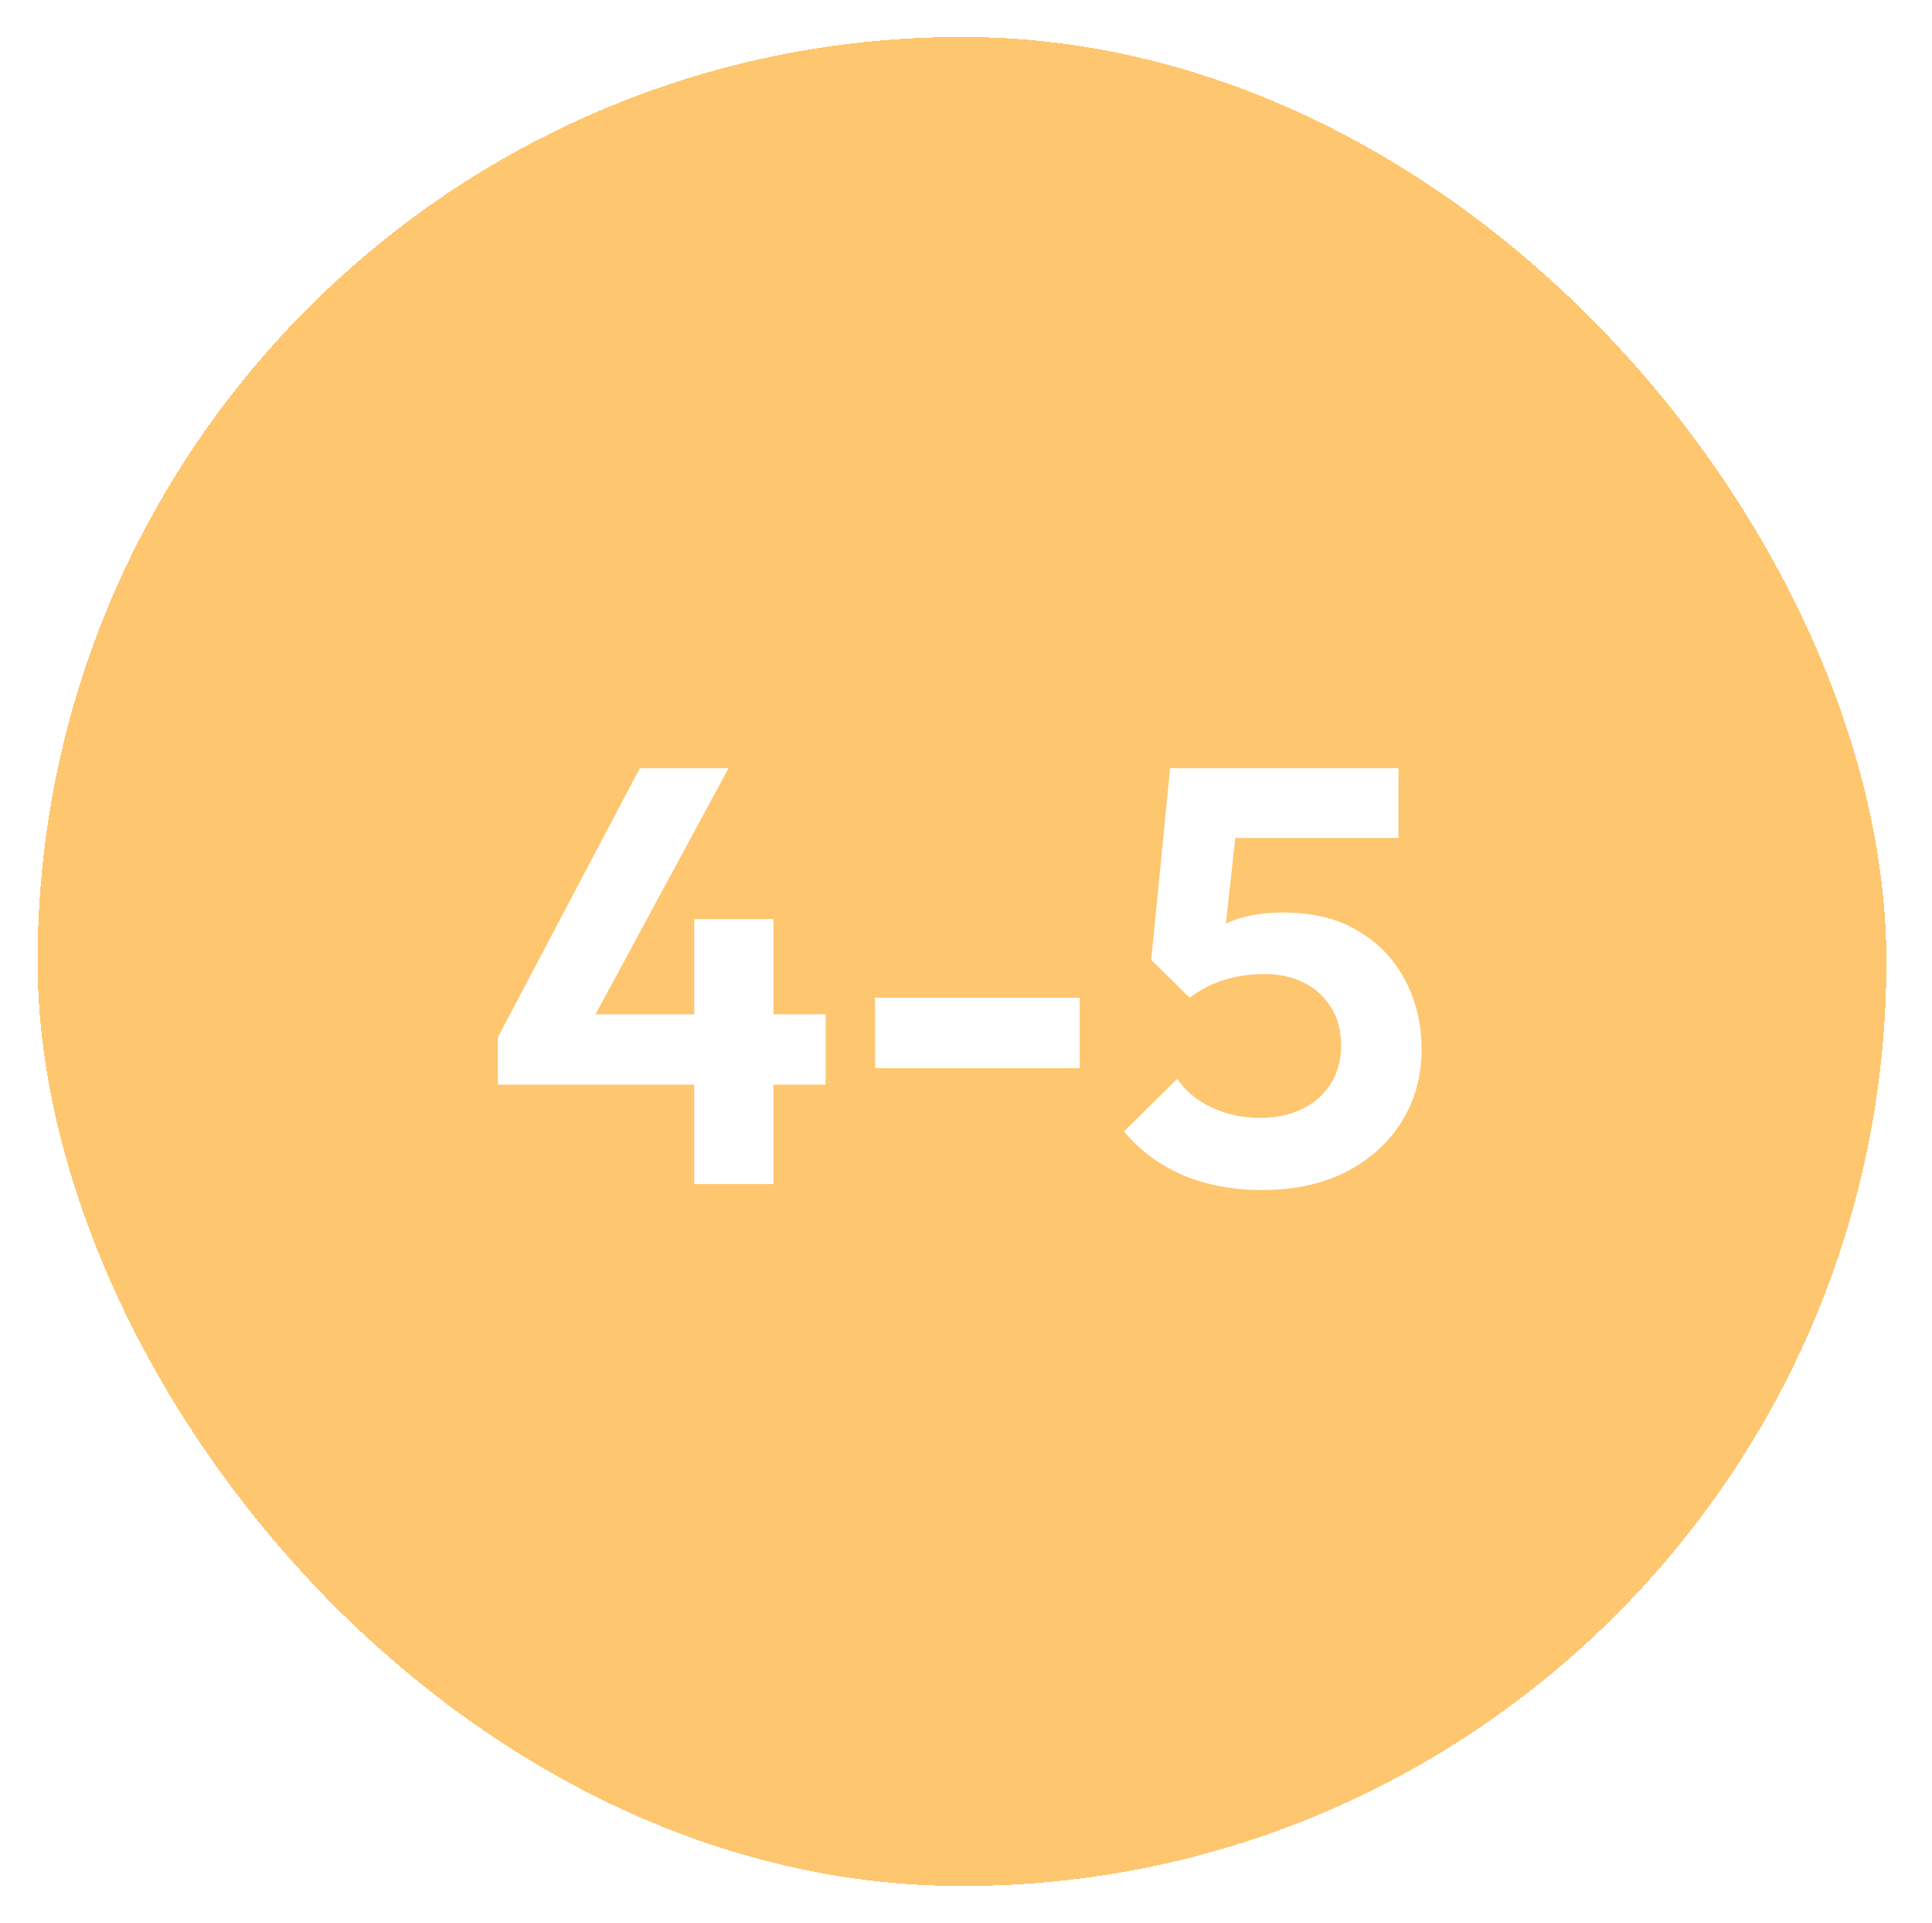 <svg xmlns="http://www.w3.org/2000/svg" fill="none" viewBox="0 0 209 208" height="208" width="209">
<g filter="url(#filter0_d_318_32)">
<rect shape-rendering="crispEdges" fill="#FEC66F" rx="100" height="200" width="200" x="0.067"></rect>
<path fill="white" d="M49.854 108.205L65.214 79.085H74.814L59.07 108.205H49.854ZM49.854 113.325V108.205L53.054 105.709H85.31V113.325H49.854ZM71.102 124.077V95.405H79.678V124.077H71.102ZM90.654 111.533V103.917H112.798V111.533H90.654ZM132.504 124.717C129.39 124.717 126.552 124.184 123.992 123.117C121.432 122.008 119.299 120.429 117.592 118.381L123.352 112.685C124.206 113.965 125.422 114.989 127 115.757C128.622 116.525 130.392 116.909 132.312 116.909C134.062 116.909 135.576 116.589 136.856 115.949C138.179 115.309 139.203 114.413 139.928 113.261C140.696 112.066 141.08 110.68 141.08 109.101C141.08 107.437 140.696 106.029 139.928 104.877C139.203 103.725 138.222 102.85 136.984 102.253C135.747 101.656 134.36 101.357 132.824 101.357C131.203 101.357 129.731 101.57 128.408 101.997C127.128 102.381 125.891 103.021 124.696 103.917L125.208 98.413C126.019 97.56 126.872 96.877 127.768 96.365C128.664 95.81 129.667 95.405 130.776 95.149C131.928 94.85 133.272 94.701 134.808 94.701C138.094 94.701 140.824 95.384 143 96.749C145.219 98.072 146.904 99.864 148.056 102.125C149.208 104.344 149.784 106.797 149.784 109.485C149.784 112.429 149.059 115.053 147.608 117.357C146.158 119.661 144.131 121.474 141.528 122.797C138.968 124.077 135.96 124.717 132.504 124.717ZM124.696 103.917L120.536 99.821L122.584 79.085H130.456L128.152 100.141L124.696 103.917ZM123.928 86.637L122.584 79.085H147.288V86.637H123.928Z"></path>
</g>
<defs>
<filter color-interpolation-filters="sRGB" filterUnits="userSpaceOnUse" height="208" width="208" y="0" x="0.067" id="filter0_d_318_32">
<feFlood result="BackgroundImageFix" flood-opacity="0"></feFlood>
<feColorMatrix result="hardAlpha" values="0 0 0 0 0 0 0 0 0 0 0 0 0 0 0 0 0 0 127 0" type="matrix" in="SourceAlpha"></feColorMatrix>
<feOffset dy="4" dx="4"></feOffset>
<feGaussianBlur stdDeviation="2"></feGaussianBlur>
<feComposite operator="out" in2="hardAlpha"></feComposite>
<feColorMatrix values="0 0 0 0 0 0 0 0 0 0 0 0 0 0 0 0 0 0 0.25 0" type="matrix"></feColorMatrix>
<feBlend result="effect1_dropShadow_318_32" in2="BackgroundImageFix" mode="normal"></feBlend>
<feBlend result="shape" in2="effect1_dropShadow_318_32" in="SourceGraphic" mode="normal"></feBlend>
</filter>
</defs>
</svg>
